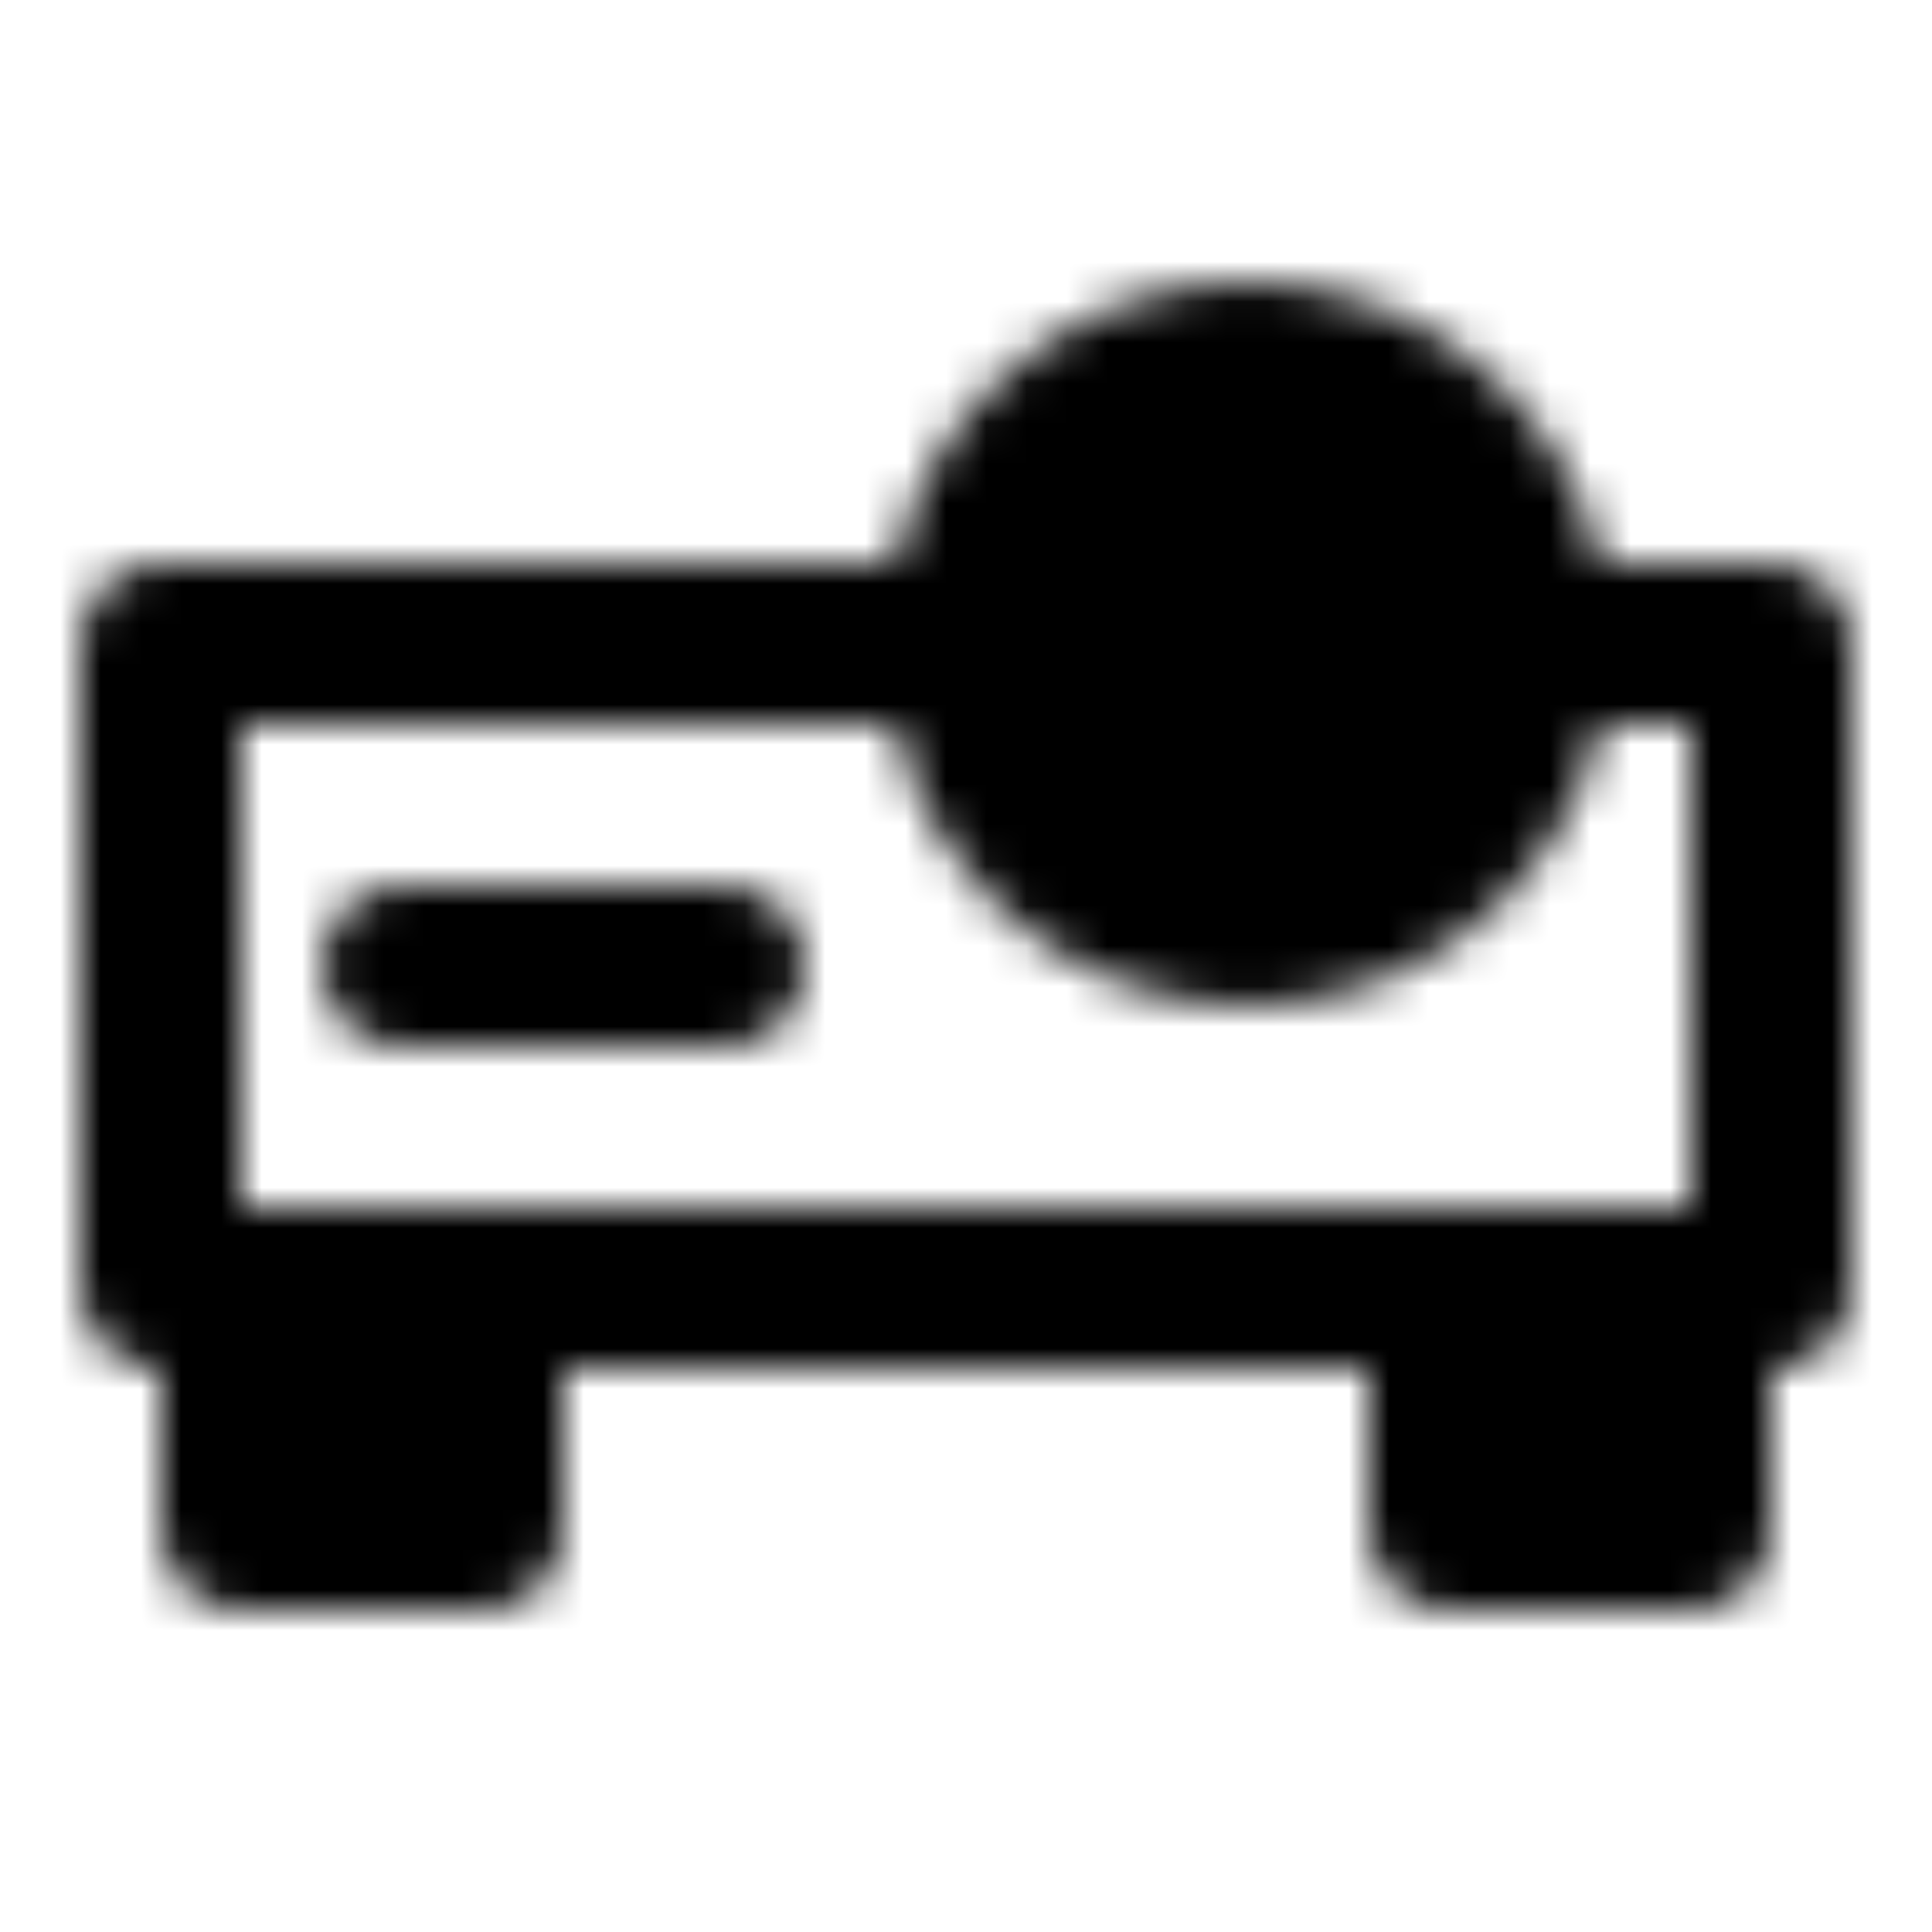 <?xml version="1.0" encoding="utf-8"?>
<!-- Generator: www.svgicons.com -->
<svg xmlns="http://www.w3.org/2000/svg" width="800" height="800" viewBox="0 0 48 48">
<defs><mask id="ipTProjector0"><g fill="none"><path stroke="#fff" stroke-linecap="round" stroke-linejoin="round" stroke-width="4" d="M38 16h6v16H4V16h20"/><path fill="#555" stroke="#fff" stroke-linecap="round" stroke-linejoin="round" stroke-width="4" d="M6 38v-6h6v6zm36 0v-6h-6v6z"/><path stroke="#fff" stroke-linecap="round" stroke-linejoin="round" stroke-width="4" d="M10 24h8"/><circle cx="31" cy="16" r="7" fill="#555" stroke="#fff" stroke-linecap="round" stroke-linejoin="round" stroke-width="4"/><circle cx="31" cy="16" r="3" fill="#fff"/></g></mask></defs><path fill="currentColor" d="M0 0h48v48H0z" mask="url(#ipTProjector0)"/>
</svg>